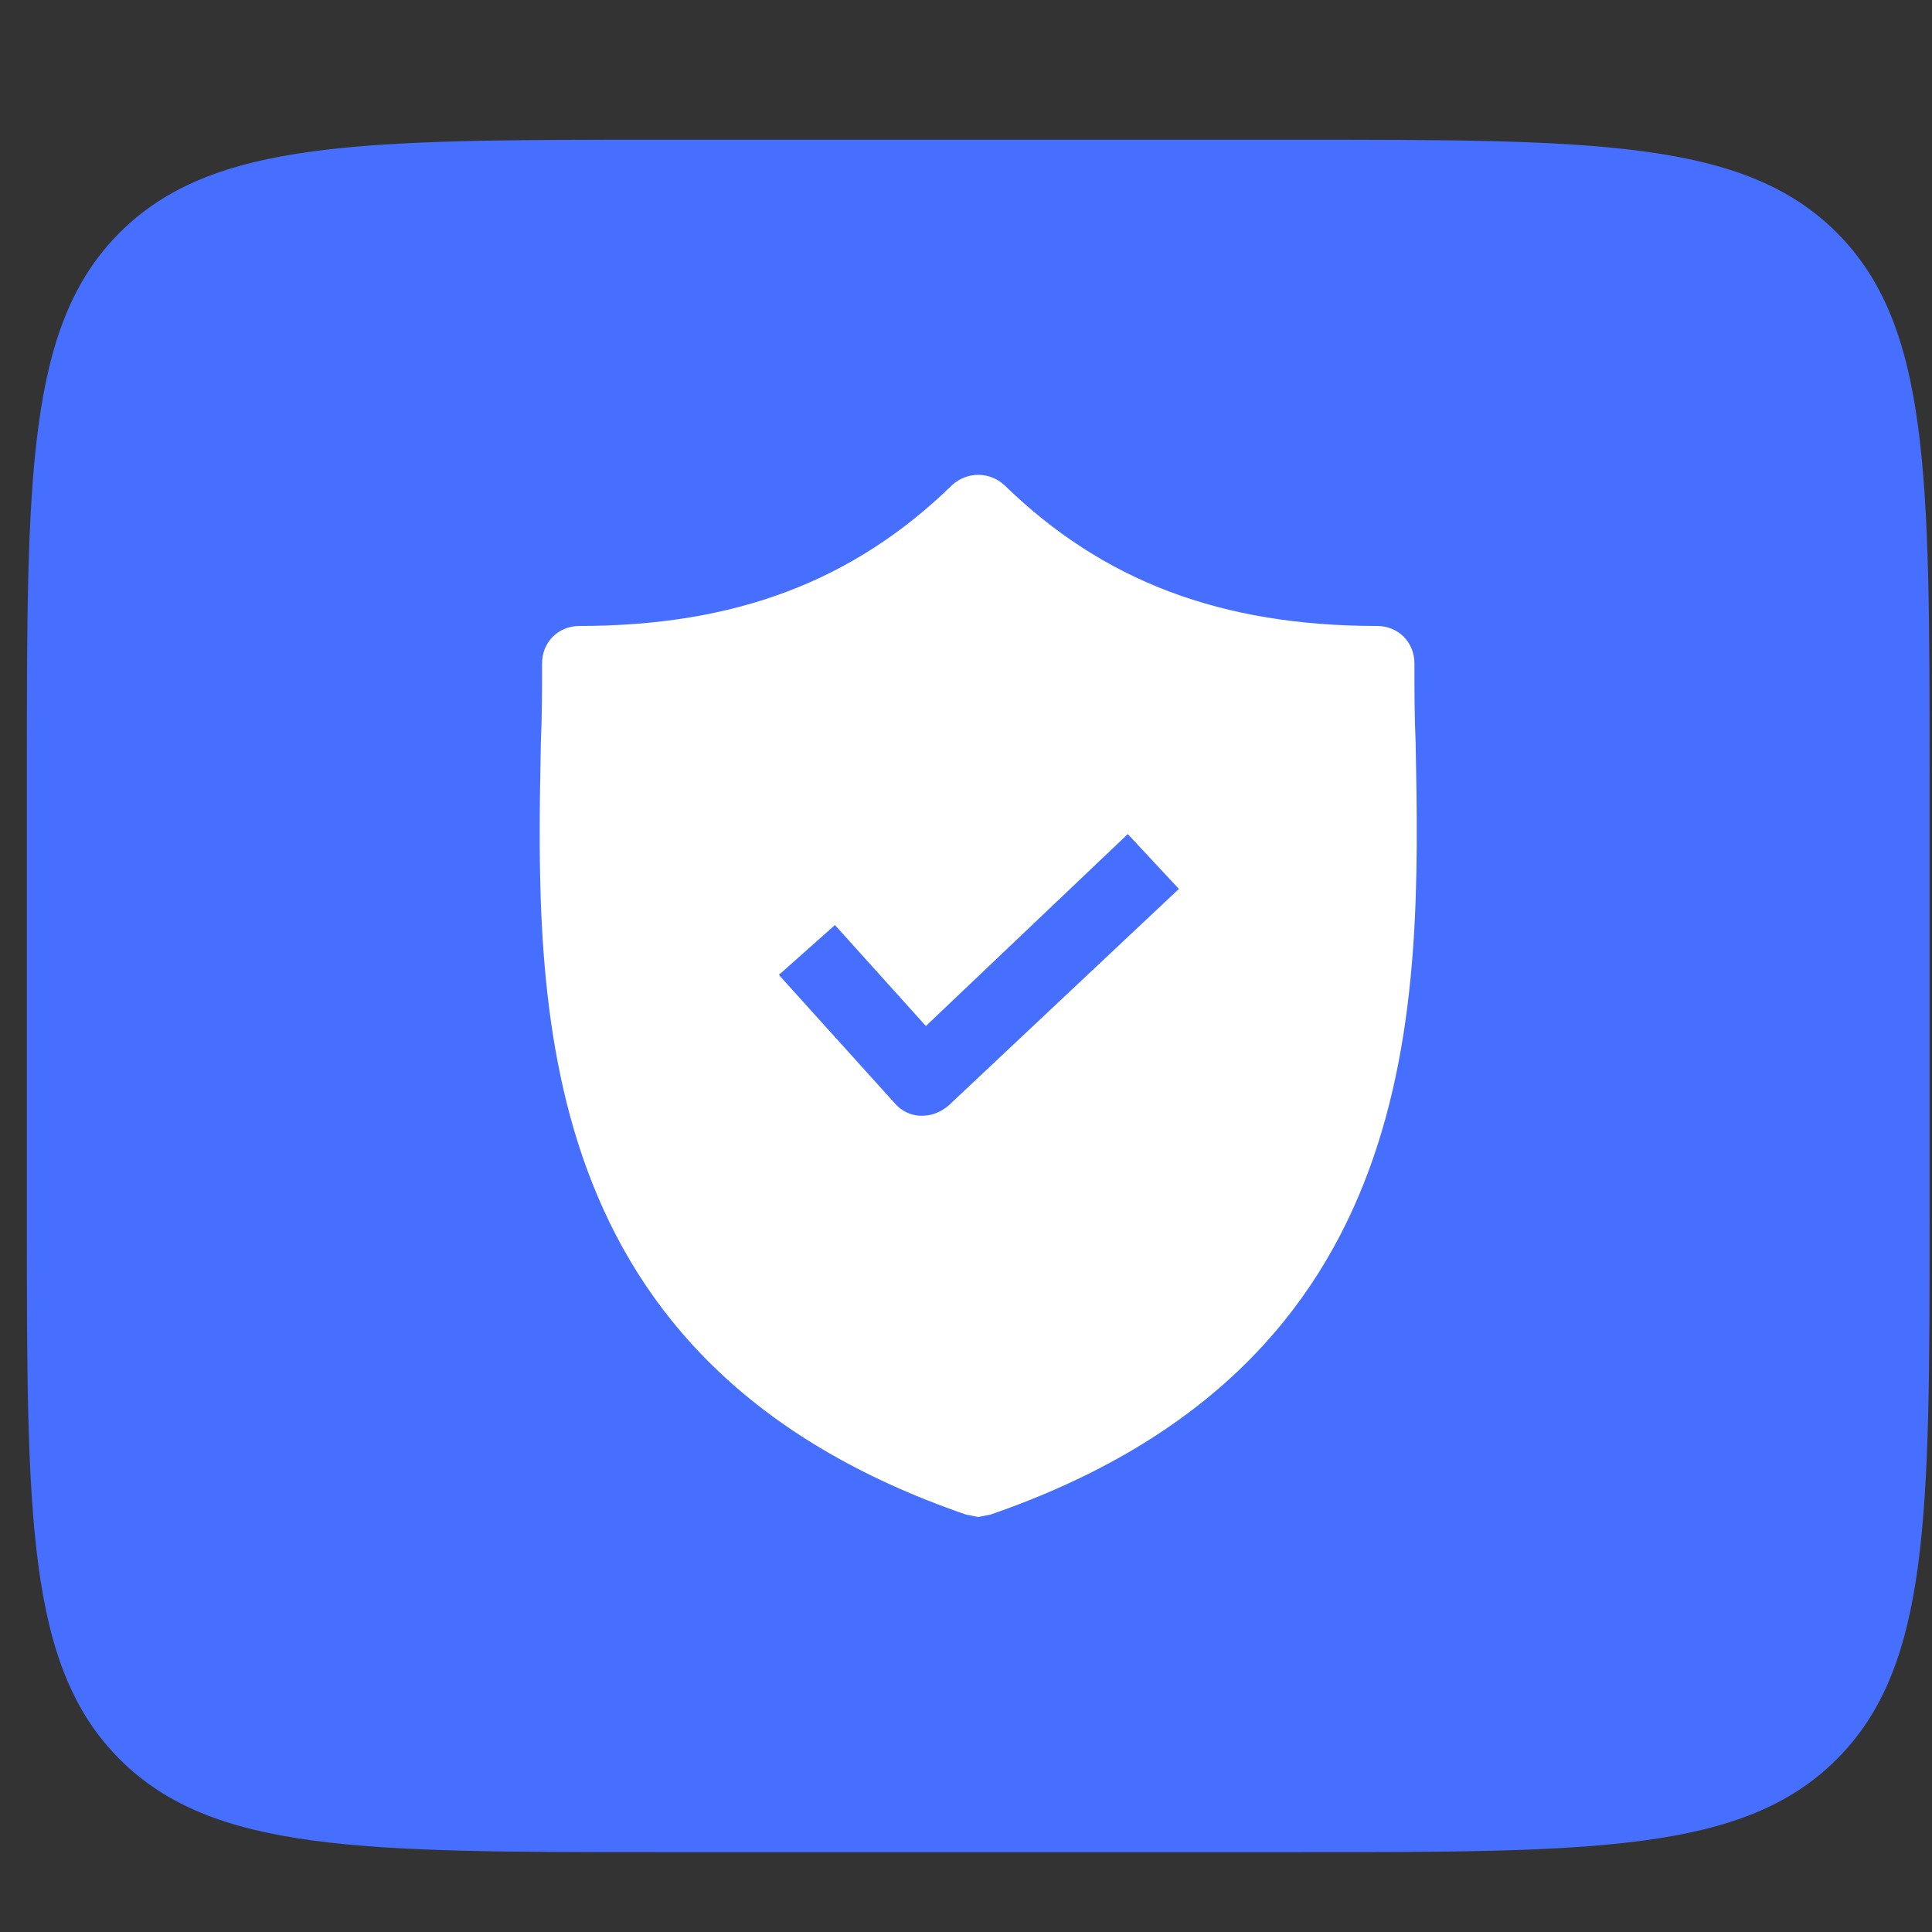 <?xml version="1.0" encoding="UTF-8"?> <svg xmlns="http://www.w3.org/2000/svg" width="66" height="66" viewBox="0 0 66 66" fill="none"><rect x="0" y="0" width="66" height="66" fill="#333333" stroke="none"/><path d="M0.917 26.439C0.917 16.225 0.917 11.118 4.09 7.946C7.263 4.773 12.37 4.773 22.584 4.773H44.251C54.465 4.773 59.572 4.773 62.745 7.946C65.918 11.118 65.918 16.225 65.918 26.439V41.606C65.918 51.82 65.918 56.926 62.745 60.099C59.572 63.273 54.465 63.273 44.251 63.273H22.584C12.37 63.273 7.263 63.273 4.09 60.099C0.917 56.926 0.917 51.82 0.917 41.606V26.439Z" fill="#476FFF"></path><path d="M48.361 25.386C48.319 24.449 48.319 23.555 48.319 22.661C48.319 21.937 47.765 21.384 47.041 21.384C41.72 21.384 37.676 19.851 34.312 16.573C33.801 16.105 33.035 16.105 32.524 16.573C29.161 19.851 25.117 21.384 19.795 21.384C19.072 21.384 18.518 21.937 18.518 22.661C18.518 23.555 18.518 24.449 18.476 25.386C18.305 34.326 18.05 46.587 32.993 51.738L33.418 51.823L33.844 51.738C48.744 46.587 48.532 34.368 48.361 25.386ZM32.397 37.774C32.141 37.987 31.843 38.115 31.503 38.115H31.46C31.119 38.115 30.779 37.944 30.566 37.689L26.607 33.304L28.523 31.601L31.63 35.05L38.527 28.493L40.273 30.367L32.397 37.774Z" fill="white"></path></svg> 